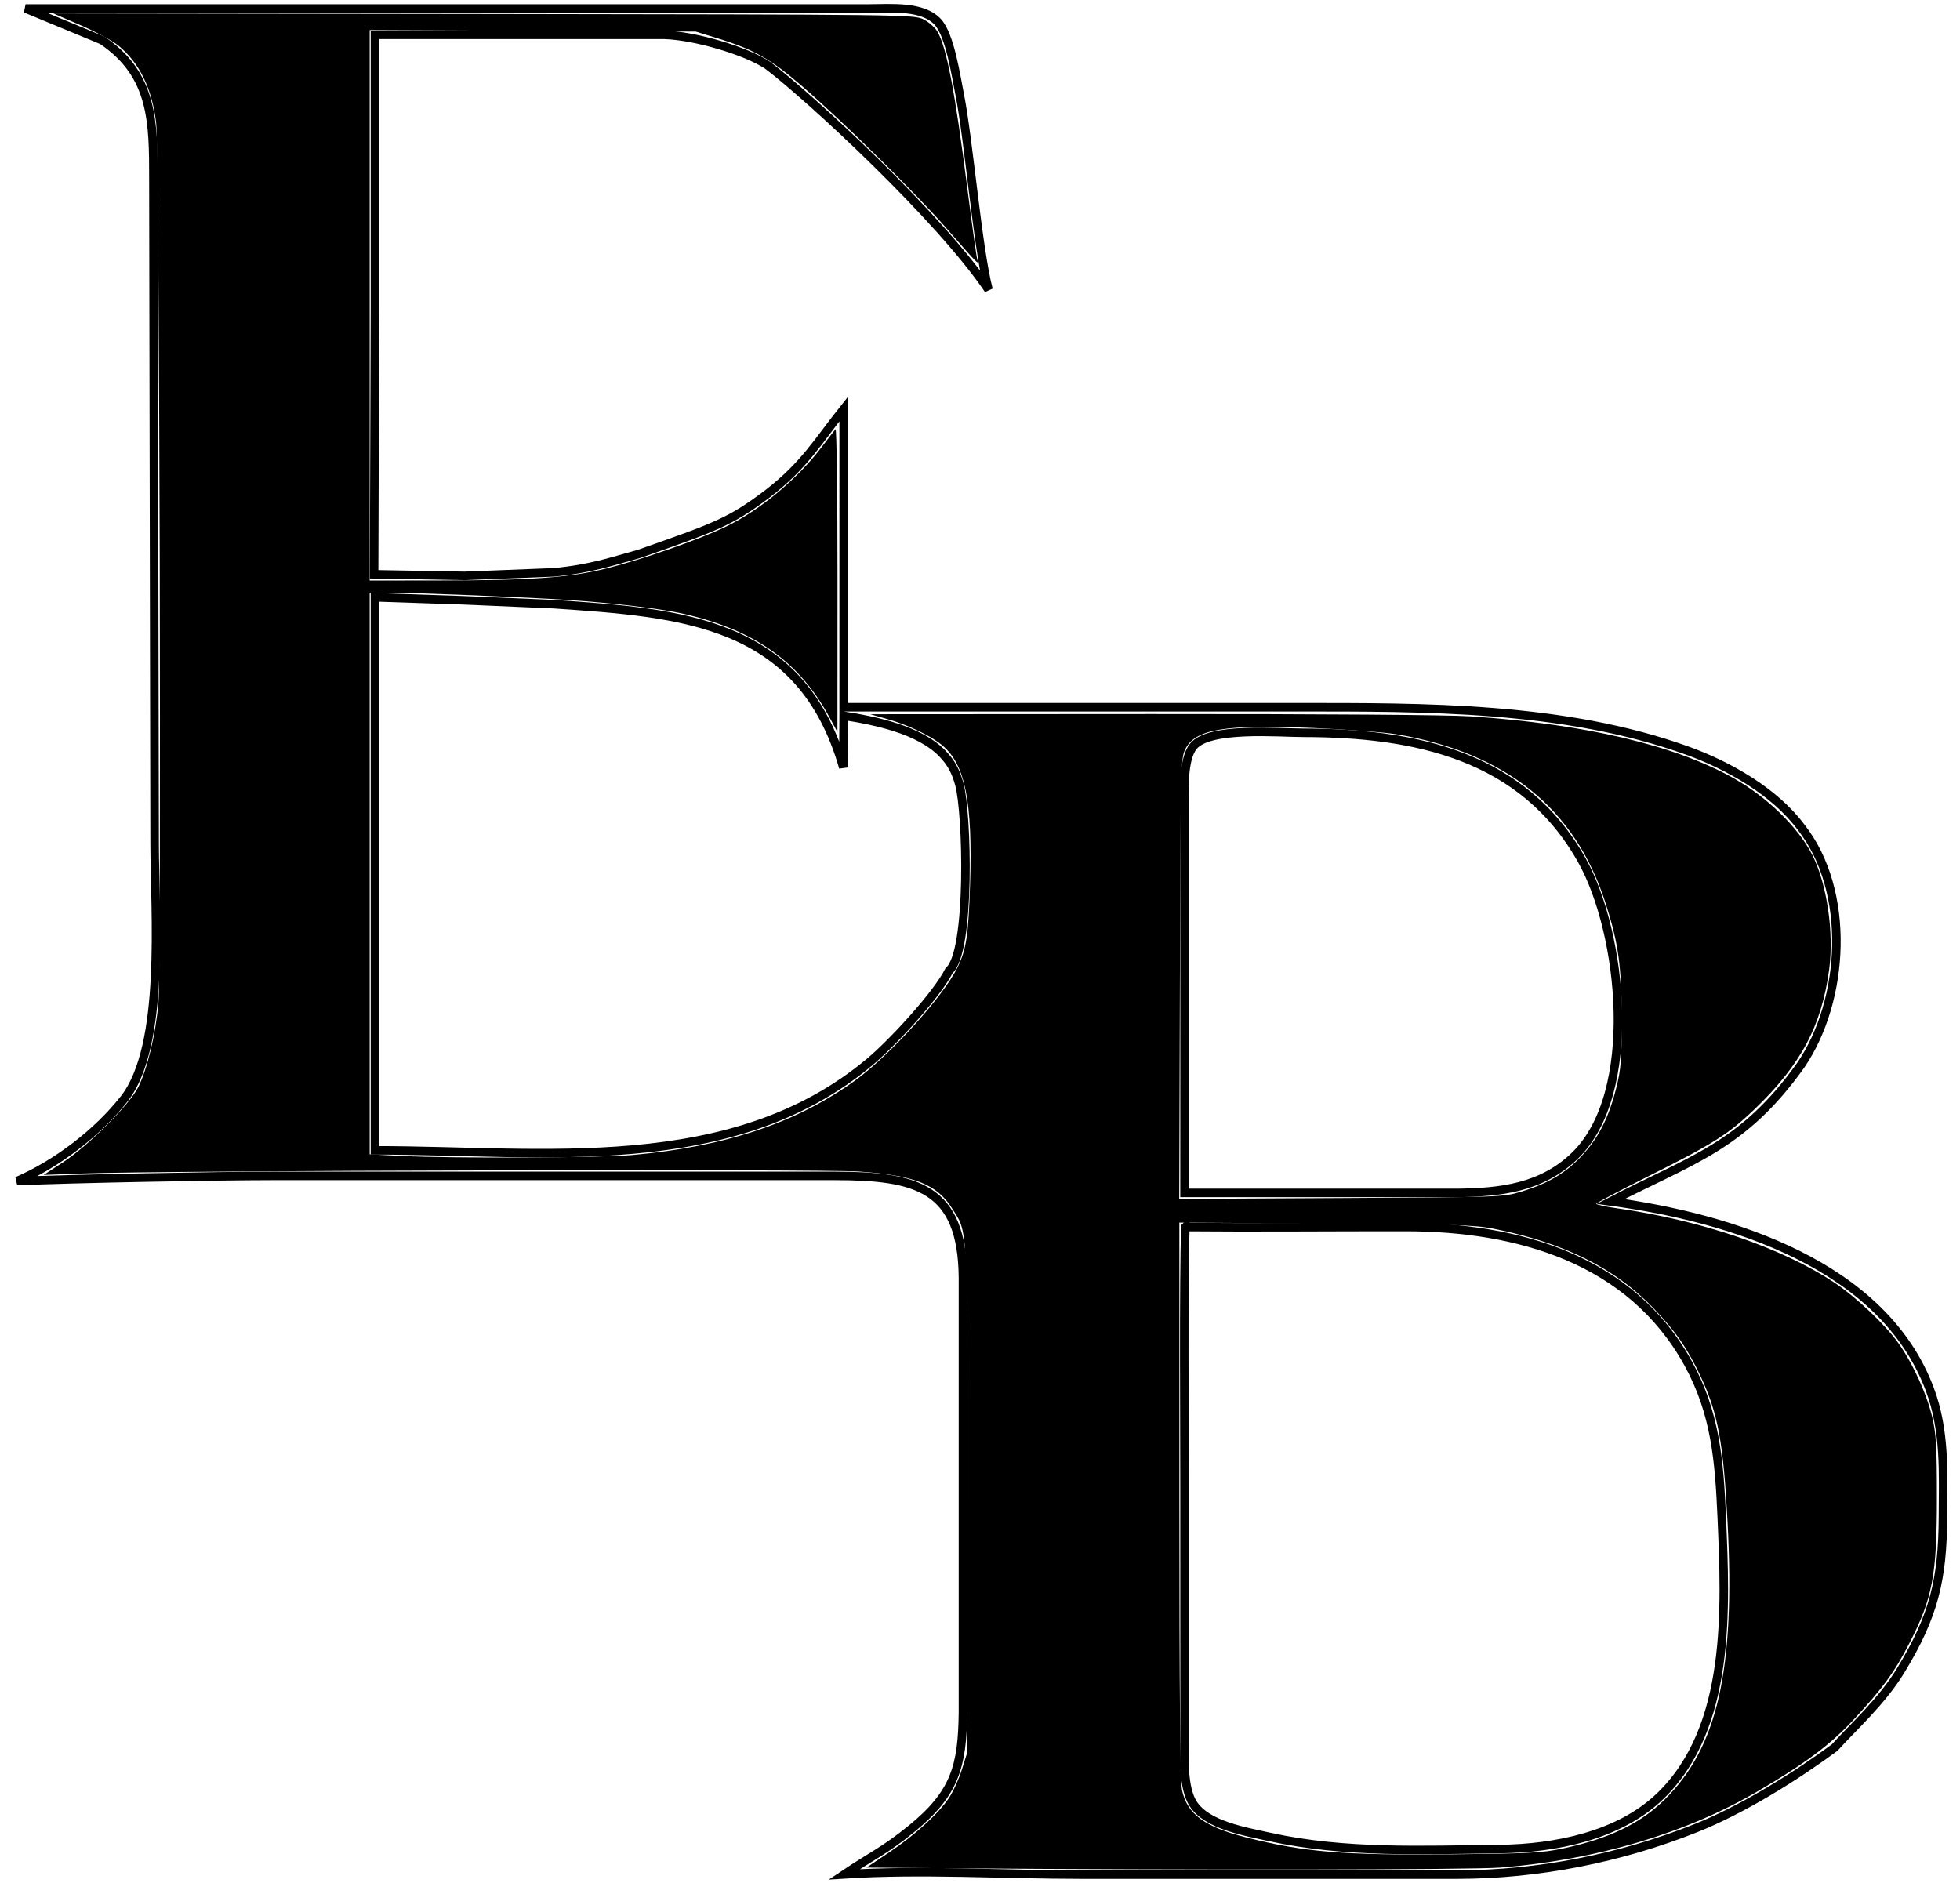 <?xml version="1.0" encoding="UTF-8" standalone="no"?>
<svg
   width="60.863mm"
   height="58.481mm"
   viewBox="0 0 230 221"
   version="1.1"
   id="svg1"
   sodipodi:docname="ebvisionlogo.svg"
   inkscape:version="1.3 (0e150ed6c4, 2023-07-21)"
   xmlns:inkscape="http://www.inkscape.org/namespaces/inkscape"
   xmlns:sodipodi="http://sodipodi.sourceforge.net/DTD/sodipodi-0.dtd"
   xmlns="http://www.w3.org/2000/svg"
   xmlns:svg="http://www.w3.org/2000/svg">
  <defs
     id="defs1" />
  <sodipodi:namedview
     id="namedview1"
     pagecolor="#ffffff"
     bordercolor="#000000"
     borderopacity="0.25"
     inkscape:showpageshadow="2"
     inkscape:pageopacity="0.0"
     inkscape:pagecheckerboard="0"
     inkscape:deskcolor="#d1d1d1"
     inkscape:document-units="mm"
     inkscape:zoom="7.0306905"
     inkscape:cx="105.67952"
     inkscape:cy="62.653875"
     inkscape:window-width="1920"
     inkscape:window-height="991"
     inkscape:window-x="-9"
     inkscape:window-y="-9"
     inkscape:window-maximized="1"
     inkscape:current-layer="svg1" />
  <path
     id="Selection"
     fill="none"
     stroke="#000000"
     stroke-width="1"
     d="M 3,1 H 52.5 102 c 1.225,0 2.795,-0.095 4.282,0.058 C 107.77,1.21 109.175,1.61 110.07,2.6 c 0.705,0.785 1.23,2.345 1.633,3.979 C 112.105,8.213 112.385,9.92 112.6,11 c 0.54,2.695 1.069,7.222 1.623,11.687 C 114.777,27.152 115.357,31.554 116,34 113.145,29.76 107.921,24.125 102.781,19.074 97.641,14.022 92.585,9.554 90.067,7.649 88.775,6.794 86.651,5.933 84.403,5.272 82.156,4.61 79.785,4.147 78,4.09 H 61 44 V 36.045 L 43.899,67.397 54.5,67.585 65,67.17 c 2.155,-0.205 3.849,-0.525 5.408,-0.905 C 71.966,65.886 73.389,65.446 75,65 79.477,63.429 82.147,62.493 84.237,61.543 86.328,60.593 87.839,59.629 90,58 92.187,56.33 93.689,54.768 95.019,53.154 96.348,51.54 97.505,49.875 99,48 V 65.5 83 h 26.5 26.5 c 7.57,0 15.457,-0.03 23.259,0.591 C 183.06,84.213 190.775,85.485 198,88.09 c 2.43,0.875 4.992,2.083 7.331,3.586 C 207.67,93.18 209.785,94.98 211.32,97.04 c 2.975,3.755 4.27,8.85 4.174,13.954 C 215.398,116.097 213.91,121.21 211.32,125 c -3.41,4.795 -6.625,7.567 -10.17,9.755 -3.545,2.188 -7.42,3.79 -12.15,6.245 7.025,0.945 15.008,2.792 21.922,6.23 6.915,3.438 12.762,8.465 15.518,15.77 0.925,2.45 1.32,4.918 1.481,7.414 C 228.083,172.91 228.01,175.435 228,178 c -0.02,3.68 -0.282,6.582 -1.025,9.364 -0.743,2.781 -1.965,5.441 -3.905,8.636 -1.125,1.855 -2.552,3.55 -3.956,5.07 -1.404,1.52 -2.785,2.865 -3.818,4.019 -2.234,1.652 -4.918,3.465 -7.738,5.141 C 204.737,211.906 201.78,213.445 199,214.55 c -4.425,1.765 -9.045,3.125 -13.749,4.045 C 180.548,219.515 175.76,219.995 171,220 h -22 -22 c -4.655,0 -9.393,-0.154 -14.089,-0.234 -4.696,-0.081 -9.351,-0.088 -13.839,0.203 1.617,-1.084 2.807,-1.781 3.986,-2.529 1.179,-0.748 2.348,-1.545 3.923,-2.83 2.555,-2.085 4.04,-3.92 4.896,-6.018 C 112.733,206.495 112.96,204.135 113,201 V 175.5 150 c -0.035,-5.35 -1.415,-8.345 -3.971,-10.005 C 106.472,138.335 102.74,138.01 98,138 H 65 32 c -3.19,0 -9.121,0.082 -15.038,0.199 C 11.044,138.316 5.139,138.468 2,138.609 c 2.285,-0.985 4.638,-2.39 6.814,-4.052 C 10.99,132.895 12.99,130.975 14.57,128.96 c 2.44,-3.115 3.337,-8.575 3.622,-14.262 0.285,-5.687 -0.042,-11.602 -0.049,-15.627 L 18.071,60.036 18,21 C 17.995,17.74 18.008,14.688 17.262,11.941 16.517,9.195 15.015,6.755 11.98,4.72 L 7.49,2.86 Z M 98.96,90.071 C 96.495,81.446 91.732,76.911 85.722,74.404 79.712,71.898 72.455,71.42 65,70.91 L 54.5,70.455 44,70.101 V 102.5 135 c 9.82,0 20.265,0.797 30.282,-0.094 C 84.3,134.015 93.89,131.435 102,124.68 c 1.305,-1.085 3.287,-3.058 5.123,-5.12 1.837,-2.063 3.528,-4.215 4.253,-5.66 1.278,-1.098 1.809,-5.745 1.904,-10.53 C 113.376,98.586 113.035,93.665 112.57,92.02 112.365,91.285 112.132,90.66 111.817,90.081 111.502,89.502 111.105,88.97 110.57,88.42 109.23,87.03 107.257,86.067 105.16,85.381 103.062,84.695 100.84,84.285 99,84 l -0.02,3.036 z M 139,140 h 16 16 c 2.545,-0.03 5.022,-0.182 7.348,-0.794 2.325,-0.611 4.497,-1.681 6.433,-3.546 3.815,-3.675 5.218,-10.22 5.074,-16.906 C 189.71,112.067 188.02,105.24 185.65,101 182.2,94.82 177.308,91.075 171.643,88.873 165.977,86.67 159.54,86.01 153,86 151.53,86 148.745,85.817 146.097,85.926 143.45,86.035 140.94,86.435 140.02,87.6 c -0.625,0.795 -0.88,2.147 -0.979,3.55 C 138.942,92.552 139,94.005 139,95 v 22.5 z m 0.095,4.006 c -0.106,3.356 -0.129,9.192 -0.127,15.145 C 138.971,165.104 139,171.175 139,175 v 14.5 14.5 c 0,1.12 -0.052,2.567 0.049,3.974 0.101,1.406 0.356,2.771 0.971,3.726 0.82,1.265 2.368,2.08 4.059,2.656 C 145.77,214.933 147.605,215.27 149,215.58 c 4.43,0.975 8.922,1.355 13.436,1.479 C 166.95,217.183 171.485,217.05 176,217 c 3.245,-0.04 6.742,-0.427 10.033,-1.387 3.29,-0.96 6.372,-2.493 8.787,-4.822 4.185,-4.045 6.105,-9.565 6.921,-15.412 C 202.558,189.53 202.27,183.355 202.04,178 c -0.145,-3.245 -0.323,-6.28 -0.868,-9.236 C 200.627,165.808 199.715,162.93 198.1,160 c -3.385,-6.13 -8.383,-10.125 -14.172,-12.59 -5.79,-2.465 -12.373,-3.4 -18.927,-3.41 -4.185,-0.005 -8.647,0.015 -13.069,0.026 -4.423,0.012 -8.806,0.016 -12.836,-0.02 l 2e-5,-2e-4 z"
     sodipodi:nodetypes="ccsscscscscscccccccscscsccccsscscscscscscscscscsccsscscscccsccsscscssccsccccscccccscscscscsccccccscscscscsscccsscsscscscscscscscsccc" />
  <path
     style="fill:#000000;stroke-width:9.354;stroke-dasharray:none"
     d="m 111.427,219.253 -9.756,-0.079 2.605,-1.742 c 3.072,-2.055 5.866,-4.593 7.092,-6.445 0.484,-0.73 1.162,-2.225 1.507,-3.323 l 0.628,-1.995 v -29.727 c 0,-32.883 0.091,-31.182 -1.822,-34.193 -1.756,-2.763 -4.445,-3.82 -10.836,-4.257 -4.584,-0.313 -81.708,-0.126 -91.029,0.222 l -4.694,0.175 2.276,-1.49 c 2.96,-1.938 7.784,-6.751 8.811,-8.79 1.072,-2.129 2.048,-6.179 2.378,-9.867 C 18.958,113.579 18.713,17.657 18.321,14.409 17.838,10.399 16.362,7.375 13.906,5.362 13.218,4.799 11.215,3.716 9.456,2.957 L 6.258,1.576 56.751,1.641 c 49.86,0.065 50.507,0.073 51.623,0.634 0.621,0.313 1.356,0.963 1.633,1.444 1.08,1.879 2.044,6.936 3.51,18.411 0.544,4.256 1.065,7.994 1.157,8.307 0.215,0.726 0.203,0.714 -3.658,-3.698 C 107.423,22.633 98.859,14.202 94.156,10.139 90.431,6.921 88.479,5.815 84.202,4.496 L 81.642,3.706 62.512,3.619 43.381,3.533 V 35.832 68.13 l 7.894,-0.007 c 11.145,-0.01 15.606,-0.33 19.972,-1.432 4.176,-1.054 10.591,-3.297 13.841,-4.84 4.038,-1.917 8.503,-5.629 11.423,-9.499 0.712,-0.944 1.402,-1.838 1.533,-1.986 0.131,-0.149 0.236,7.788 0.232,17.637 l -0.006,17.907 -0.923,-1.707 C 93.791,77.628 88.506,73.895 80.077,72.006 77.502,71.429 71.925,70.766 66.708,70.416 61.774,70.085 48.665,69.552 45.464,69.552 H 43.381 v 32.957 32.957 l 3.769,0.191 c 5.933,0.301 23.331,0.23 27.095,-0.11 10.875,-0.984 19.175,-3.757 26.039,-8.699 4.104,-2.955 10.416,-9.915 12.076,-13.316 1.039,-2.13 1.277,-3.699 1.472,-9.716 0.315,-9.692 -0.565,-14.103 -3.26,-16.345 -1.363,-1.134 -3.961,-2.376 -6.463,-3.088 l -1.987,-0.566 33.047,-0.02 c 19.936,-0.012 34.777,0.096 37.407,0.273 13.401,0.902 23.891,3.362 30.79,7.22 3.977,2.224 7.635,5.778 9.294,9.029 1.715,3.362 2.566,9.106 1.99,13.434 -0.886,6.661 -3.341,11.246 -8.825,16.486 -3.008,2.873 -4.859,4.041 -12.317,7.763 -3.403,1.699 -6.187,3.171 -6.187,3.272 0,0.101 1.056,0.334 2.347,0.517 9.988,1.42 19.424,4.639 25.583,8.729 2.54,1.687 5.949,4.906 7.509,7.093 1.708,2.393 3.363,6.032 4.003,8.801 0.435,1.884 0.526,3.477 0.526,9.245 0,9.296 -0.5,11.913 -3.319,17.36 -1.694,3.274 -3.025,5.089 -6.438,8.779 -2.713,2.933 -5.673,5.147 -11.238,8.406 -8.449,4.948 -18.953,8.069 -30.18,8.969 -3.334,0.267 -36.462,0.308 -64.688,0.081 z m 71.912,-2.305 c 5.434,-1.15 9.106,-2.906 11.98,-5.731 6.245,-6.139 8.309,-15.22 7.405,-32.572 -0.485,-9.311 -1.118,-12.757 -3.135,-17.061 -1.545,-3.297 -2.926,-5.302 -5.518,-8.011 -4.549,-4.754 -10.588,-7.754 -18.907,-9.393 -2.15,-0.424 -4.844,-0.505 -19.632,-0.595 l -17.139,-0.104 v 32.574 c 0,22.756 0.095,33.017 0.315,34.043 0.598,2.79 2.652,4.304 7.506,5.533 6.874,1.741 11.34,2.107 24.182,1.986 8.927,-0.085 10.587,-0.171 12.943,-0.669 z m -4.838,-77.096 c 3.149,-0.954 5.209,-2.17 7.103,-4.195 1.971,-2.107 3.171,-4.463 4.055,-7.964 0.554,-2.192 0.639,-3.264 0.638,-8.075 -6.1e-4,-6.197 -0.37,-8.88 -1.871,-13.576 -3.561,-11.143 -11.684,-17.714 -24.565,-19.87 -1.413,-0.237 -5.752,-0.565 -9.643,-0.73 -10.535,-0.447 -13.957,0.116 -15.135,2.491 -0.528,1.063 -0.551,2.084 -0.627,26.937 l -0.078,25.832 18.995,-0.102 c 18.785,-0.101 19.019,-0.109 21.127,-0.748 z"
     id="path2"
     transform="scale(1)" />
</svg>
